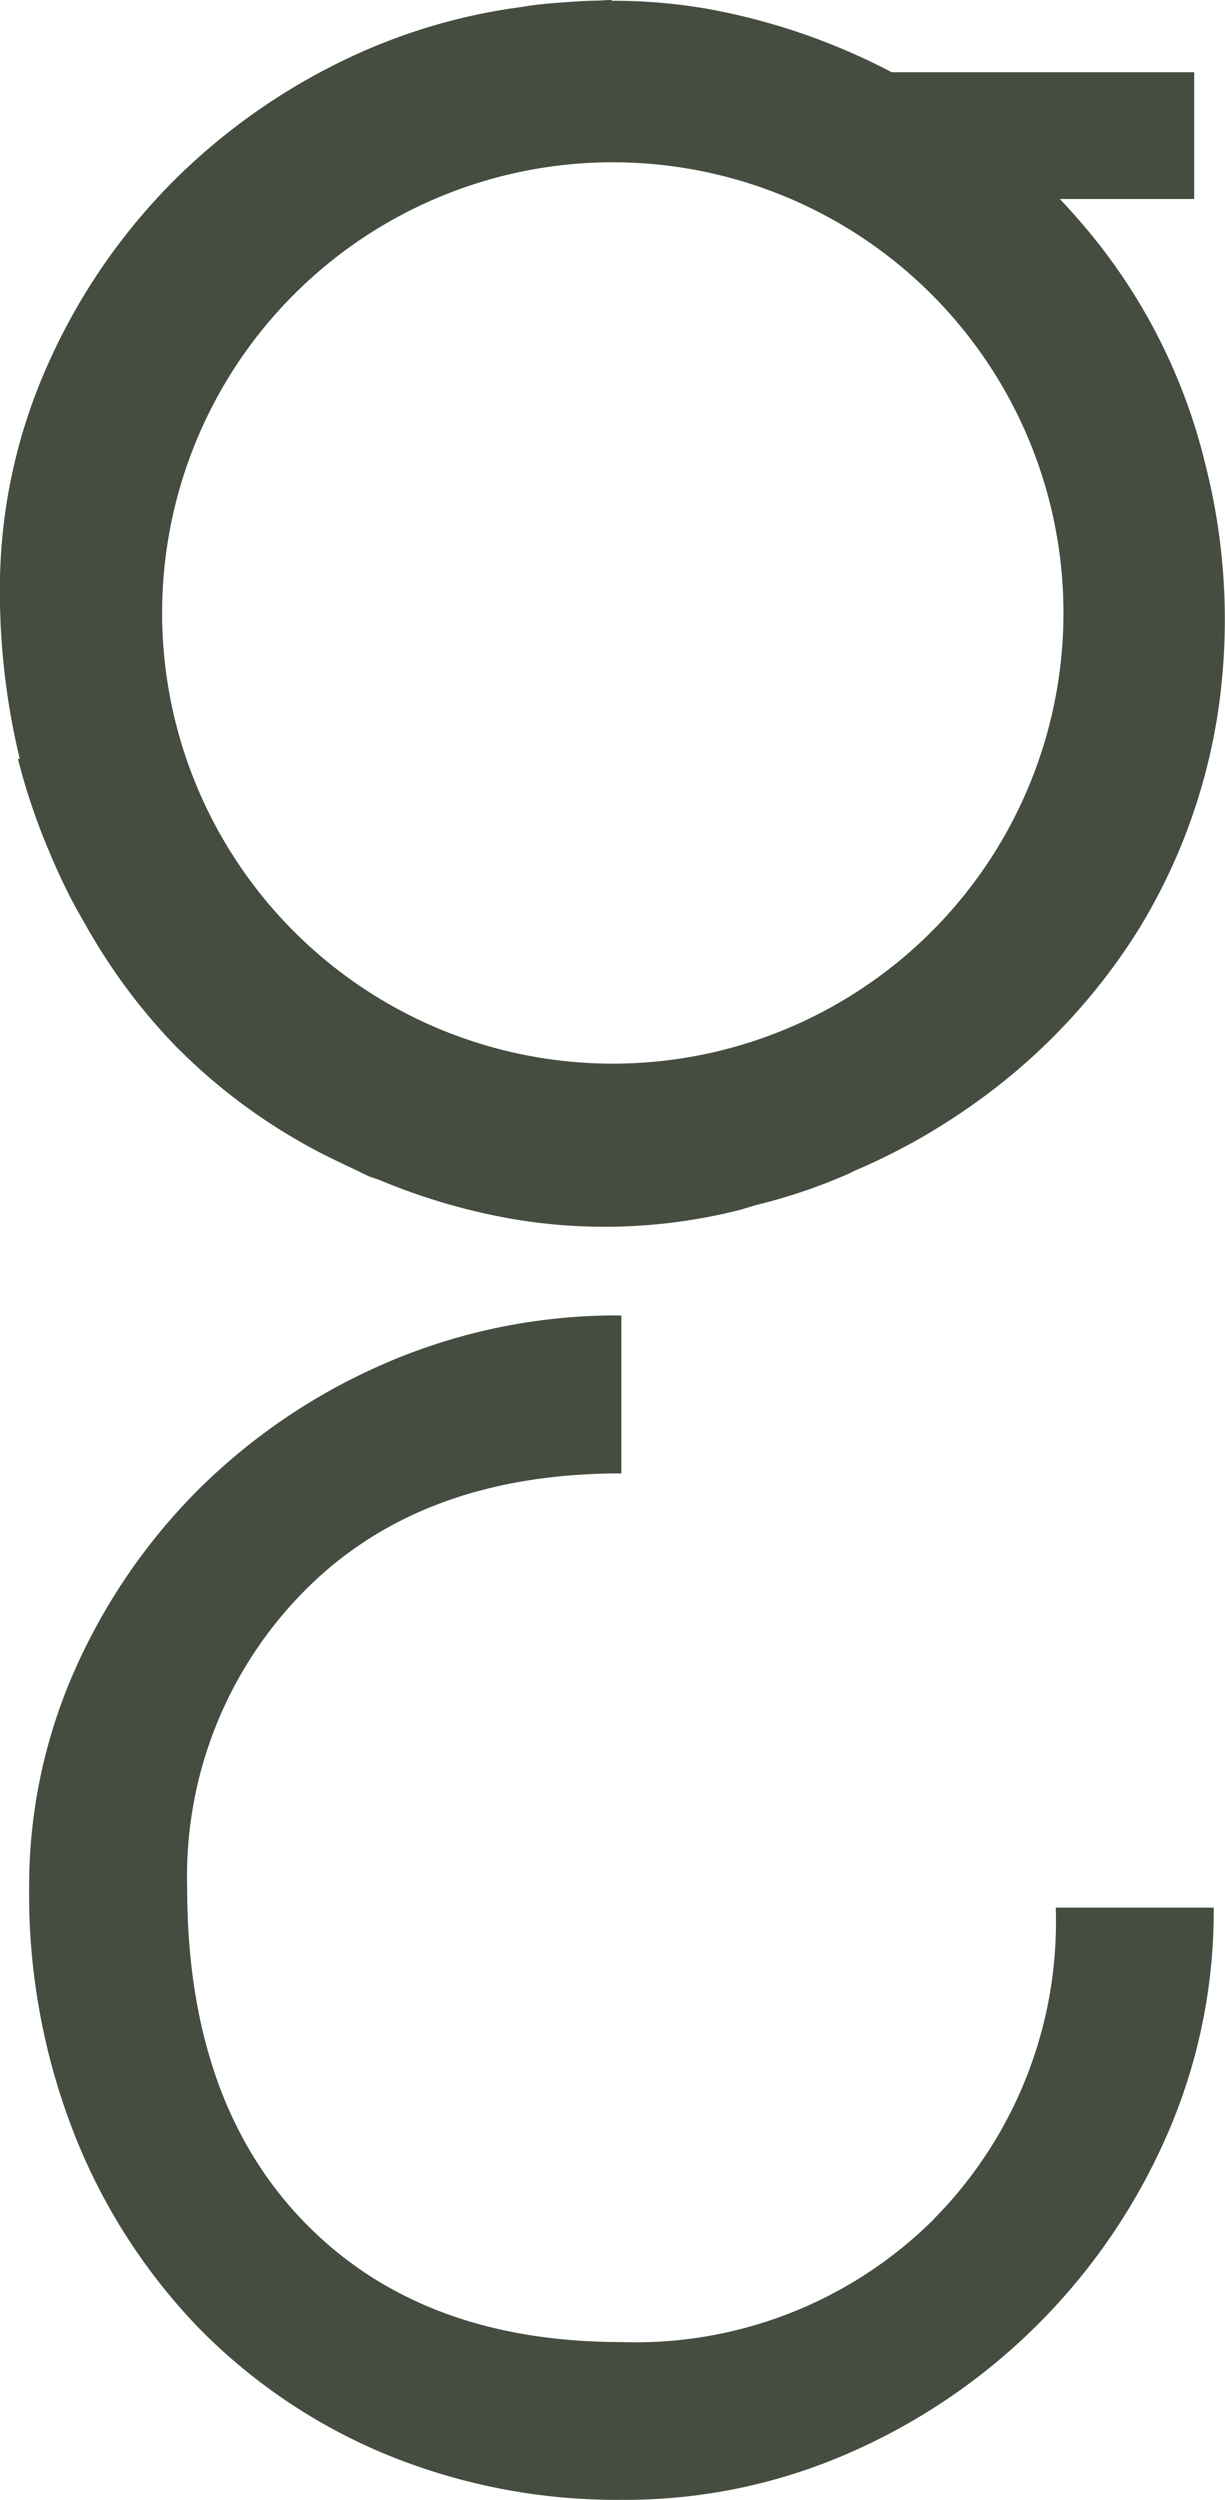 <?xml version="1.0" encoding="UTF-8"?>
<svg xmlns="http://www.w3.org/2000/svg" width="35.551" height="72.55" viewBox="0 0 35.551 72.55">
  <g id="Group_1" data-name="Group 1" transform="translate(-90.89 -38.024)">
    <path id="Path_1" data-name="Path 1" d="M117.978,102.44a12.259,12.259,0,0,1-9.052,3.553q-5.841,0-9.223-3.5t-3.381-9.685A11.763,11.763,0,0,1,99.7,84.219q3.381-3.439,9.223-3.435V76.2a16.883,16.883,0,0,0-6.818,1.373,17.576,17.576,0,0,0-5.443,3.666,17.326,17.326,0,0,0-3.61,5.271,15.46,15.46,0,0,0-1.316,6.3,19.024,19.024,0,0,0,1.316,7.161,17.118,17.118,0,0,0,3.61,5.617,16.392,16.392,0,0,0,5.443,3.67,17.605,17.605,0,0,0,6.818,1.314,16.176,16.176,0,0,0,6.647-1.376,17.853,17.853,0,0,0,9.168-9.166,16.173,16.173,0,0,0,1.375-6.645h-4.584a12.263,12.263,0,0,1-3.554,9.053" fill="#454d40"></path>
    <path id="Path_2" data-name="Path 2" d="M108.674,68.892a13.079,13.079,0,1,1,13.079-13.078,13.079,13.079,0,0,1-13.079,13.078m17.195-17.4a16.719,16.719,0,0,0-3.035-6.314c-.378-.485-.776-.946-1.187-1.379h3.9V40.12h-8.779a18.617,18.617,0,0,0-5.407-1.85,15.93,15.93,0,0,0-2.722-.224v-.022c-.13,0-.253.012-.379.018-.295,0-.589.021-.881.041-.363.023-.724.054-1.083.1-.119.02-.241.038-.363.057a16.874,16.874,0,0,0-4.337,1.2,18.2,18.2,0,0,0-5.62,3.785,17.764,17.764,0,0,0-3.728,5.446,15.918,15.918,0,0,0-1.361,6.509,20.706,20.706,0,0,0,.575,4.86l-.05.013a18.345,18.345,0,0,0,.823,2.487.125.125,0,0,0,.013.035.524.524,0,0,0,.025.053q.285.7.618,1.359c.123.246.255.481.39.717.1.168.185.336.288.5a16.981,16.981,0,0,0,2.407,3.168,16.727,16.727,0,0,0,4.863,3.427c.108.055.215.1.324.155.147.066.284.142.433.207.1.041.207.07.309.109a18.085,18.085,0,0,0,3.794,1.119,15.947,15.947,0,0,0,6.646-.248c.169-.045.33-.1.5-.148a16.151,16.151,0,0,0,2.659-.9c.063-.027.123-.064.19-.093a18.354,18.354,0,0,0,3.5-1.969,17.674,17.674,0,0,0,4.729-5.016,16.9,16.9,0,0,0,2.32-6.365,18.237,18.237,0,0,0-.376-7.166" fill="#454d40"></path>
  </g>
</svg>
